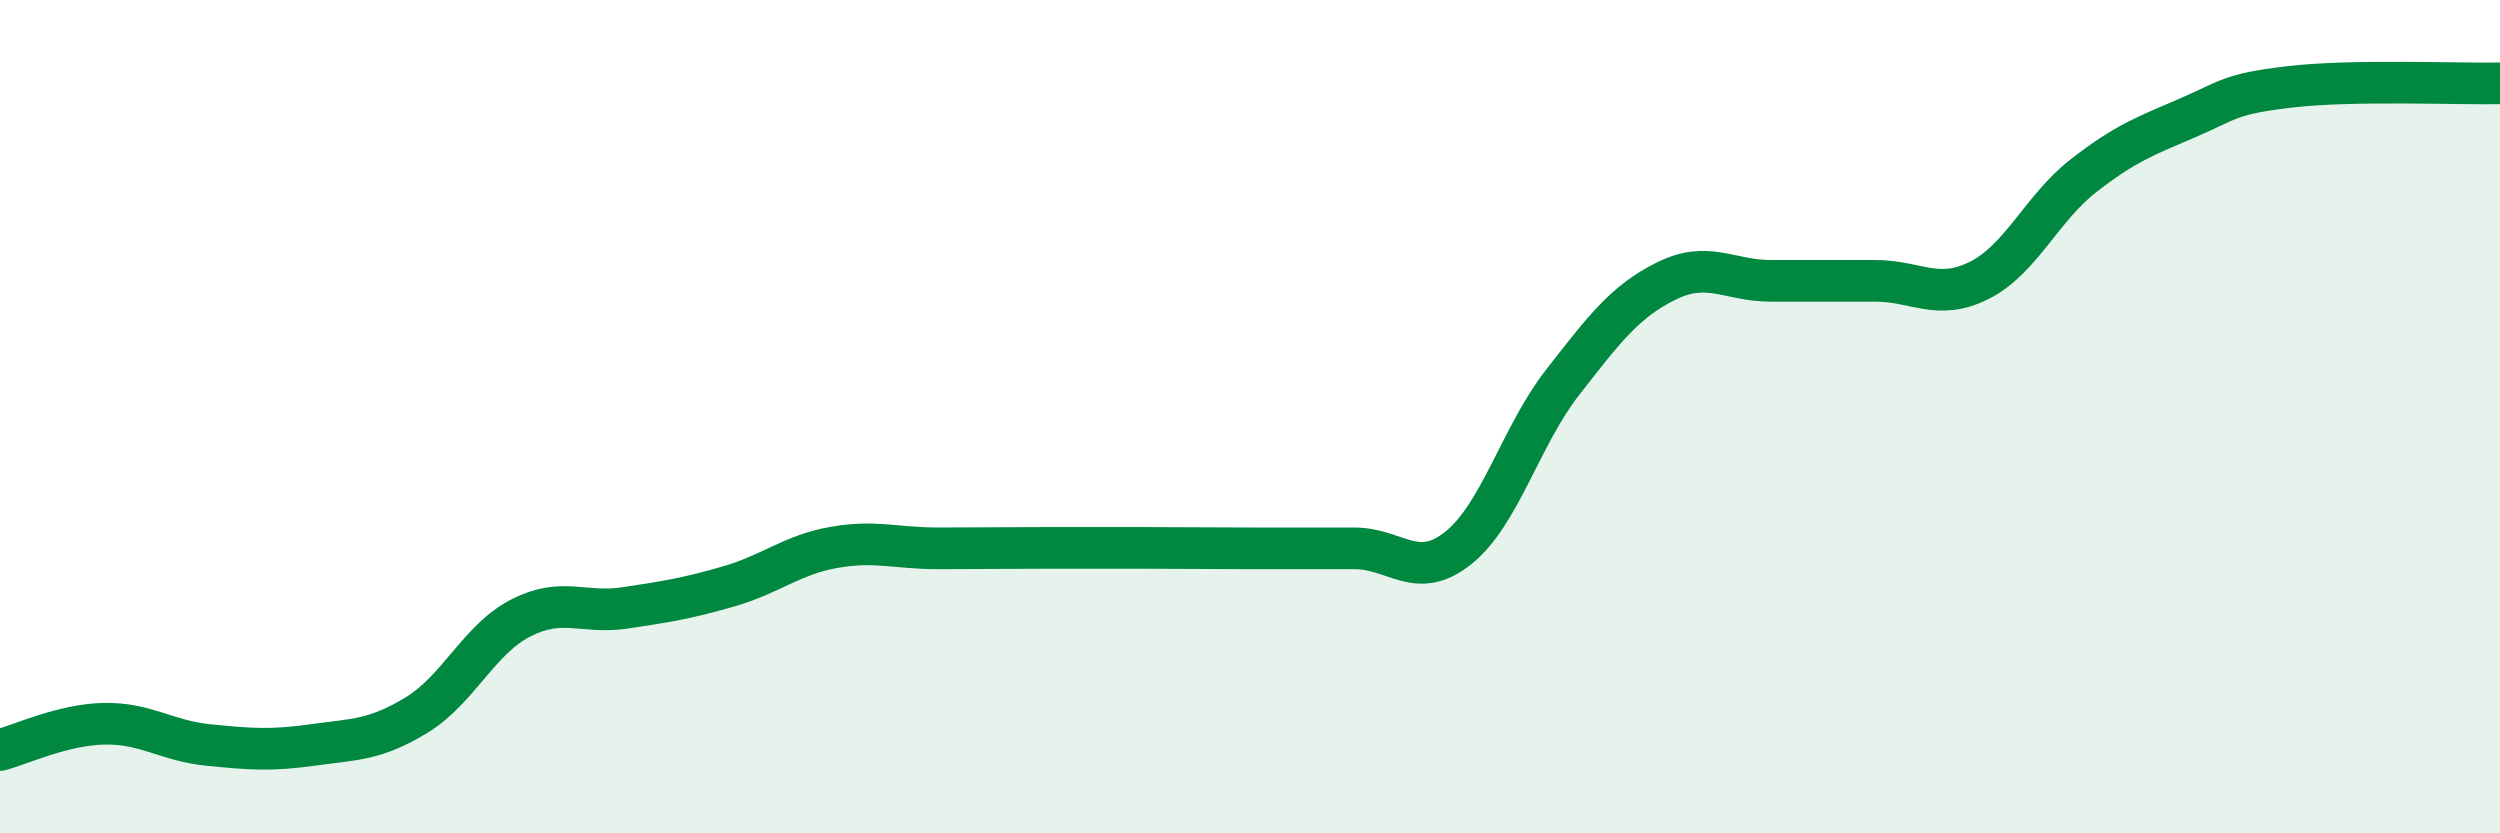 
    <svg width="60" height="20" viewBox="0 0 60 20" xmlns="http://www.w3.org/2000/svg">
      <path
        d="M 0,18 C 0.5,17.87 1.5,17.39 2.5,17.37 C 3.5,17.35 4,17.78 5,17.88 C 6,17.98 6.5,18.02 7.5,17.88 C 8.5,17.74 9,17.77 10,17.16 C 11,16.55 11.5,15.34 12.5,14.83 C 13.5,14.32 14,14.74 15,14.59 C 16,14.44 16.5,14.36 17.5,14.07 C 18.5,13.78 19,13.32 20,13.14 C 21,12.96 21.5,13.16 22.5,13.16 C 23.5,13.16 24,13.15 25,13.15 C 26,13.15 26.5,13.15 27.5,13.15 C 28.5,13.15 29,13.16 30,13.16 C 31,13.16 31.5,13.16 32.5,13.16 C 33.5,13.16 34,13.95 35,13.15 C 36,12.35 36.5,10.46 37.5,9.18 C 38.5,7.9 39,7.23 40,6.74 C 41,6.25 41.5,6.74 42.5,6.74 C 43.5,6.74 44,6.74 45,6.74 C 46,6.74 46.5,7.23 47.5,6.73 C 48.5,6.23 49,5 50,4.22 C 51,3.44 51.5,3.26 52.5,2.83 C 53.5,2.4 53.5,2.25 55,2.08 C 56.5,1.91 59,2.02 60,2L60 20L0 20Z"
        fill="#008740"
        opacity="0.1"
        stroke-linecap="round"
        stroke-linejoin="round"
      />
      <path
        d="M 0,18 C 0.5,17.87 1.5,17.39 2.5,17.37 C 3.5,17.35 4,17.78 5,17.88 C 6,17.98 6.5,18.02 7.5,17.88 C 8.5,17.74 9,17.77 10,17.16 C 11,16.55 11.5,15.34 12.5,14.83 C 13.5,14.32 14,14.74 15,14.59 C 16,14.44 16.5,14.36 17.5,14.07 C 18.5,13.78 19,13.32 20,13.14 C 21,12.96 21.5,13.16 22.5,13.16 C 23.5,13.16 24,13.15 25,13.15 C 26,13.15 26.5,13.15 27.5,13.15 C 28.5,13.15 29,13.16 30,13.16 C 31,13.16 31.5,13.16 32.5,13.16 C 33.5,13.16 34,13.95 35,13.15 C 36,12.35 36.5,10.46 37.5,9.18 C 38.5,7.9 39,7.23 40,6.74 C 41,6.25 41.5,6.74 42.5,6.74 C 43.5,6.74 44,6.74 45,6.74 C 46,6.74 46.5,7.23 47.5,6.73 C 48.5,6.23 49,5 50,4.22 C 51,3.44 51.5,3.26 52.5,2.83 C 53.5,2.4 53.5,2.25 55,2.08 C 56.5,1.91 59,2.02 60,2"
        stroke="#008740"
        stroke-width="1"
        fill="none"
        stroke-linecap="round"
        stroke-linejoin="round"
      />
    </svg>
  